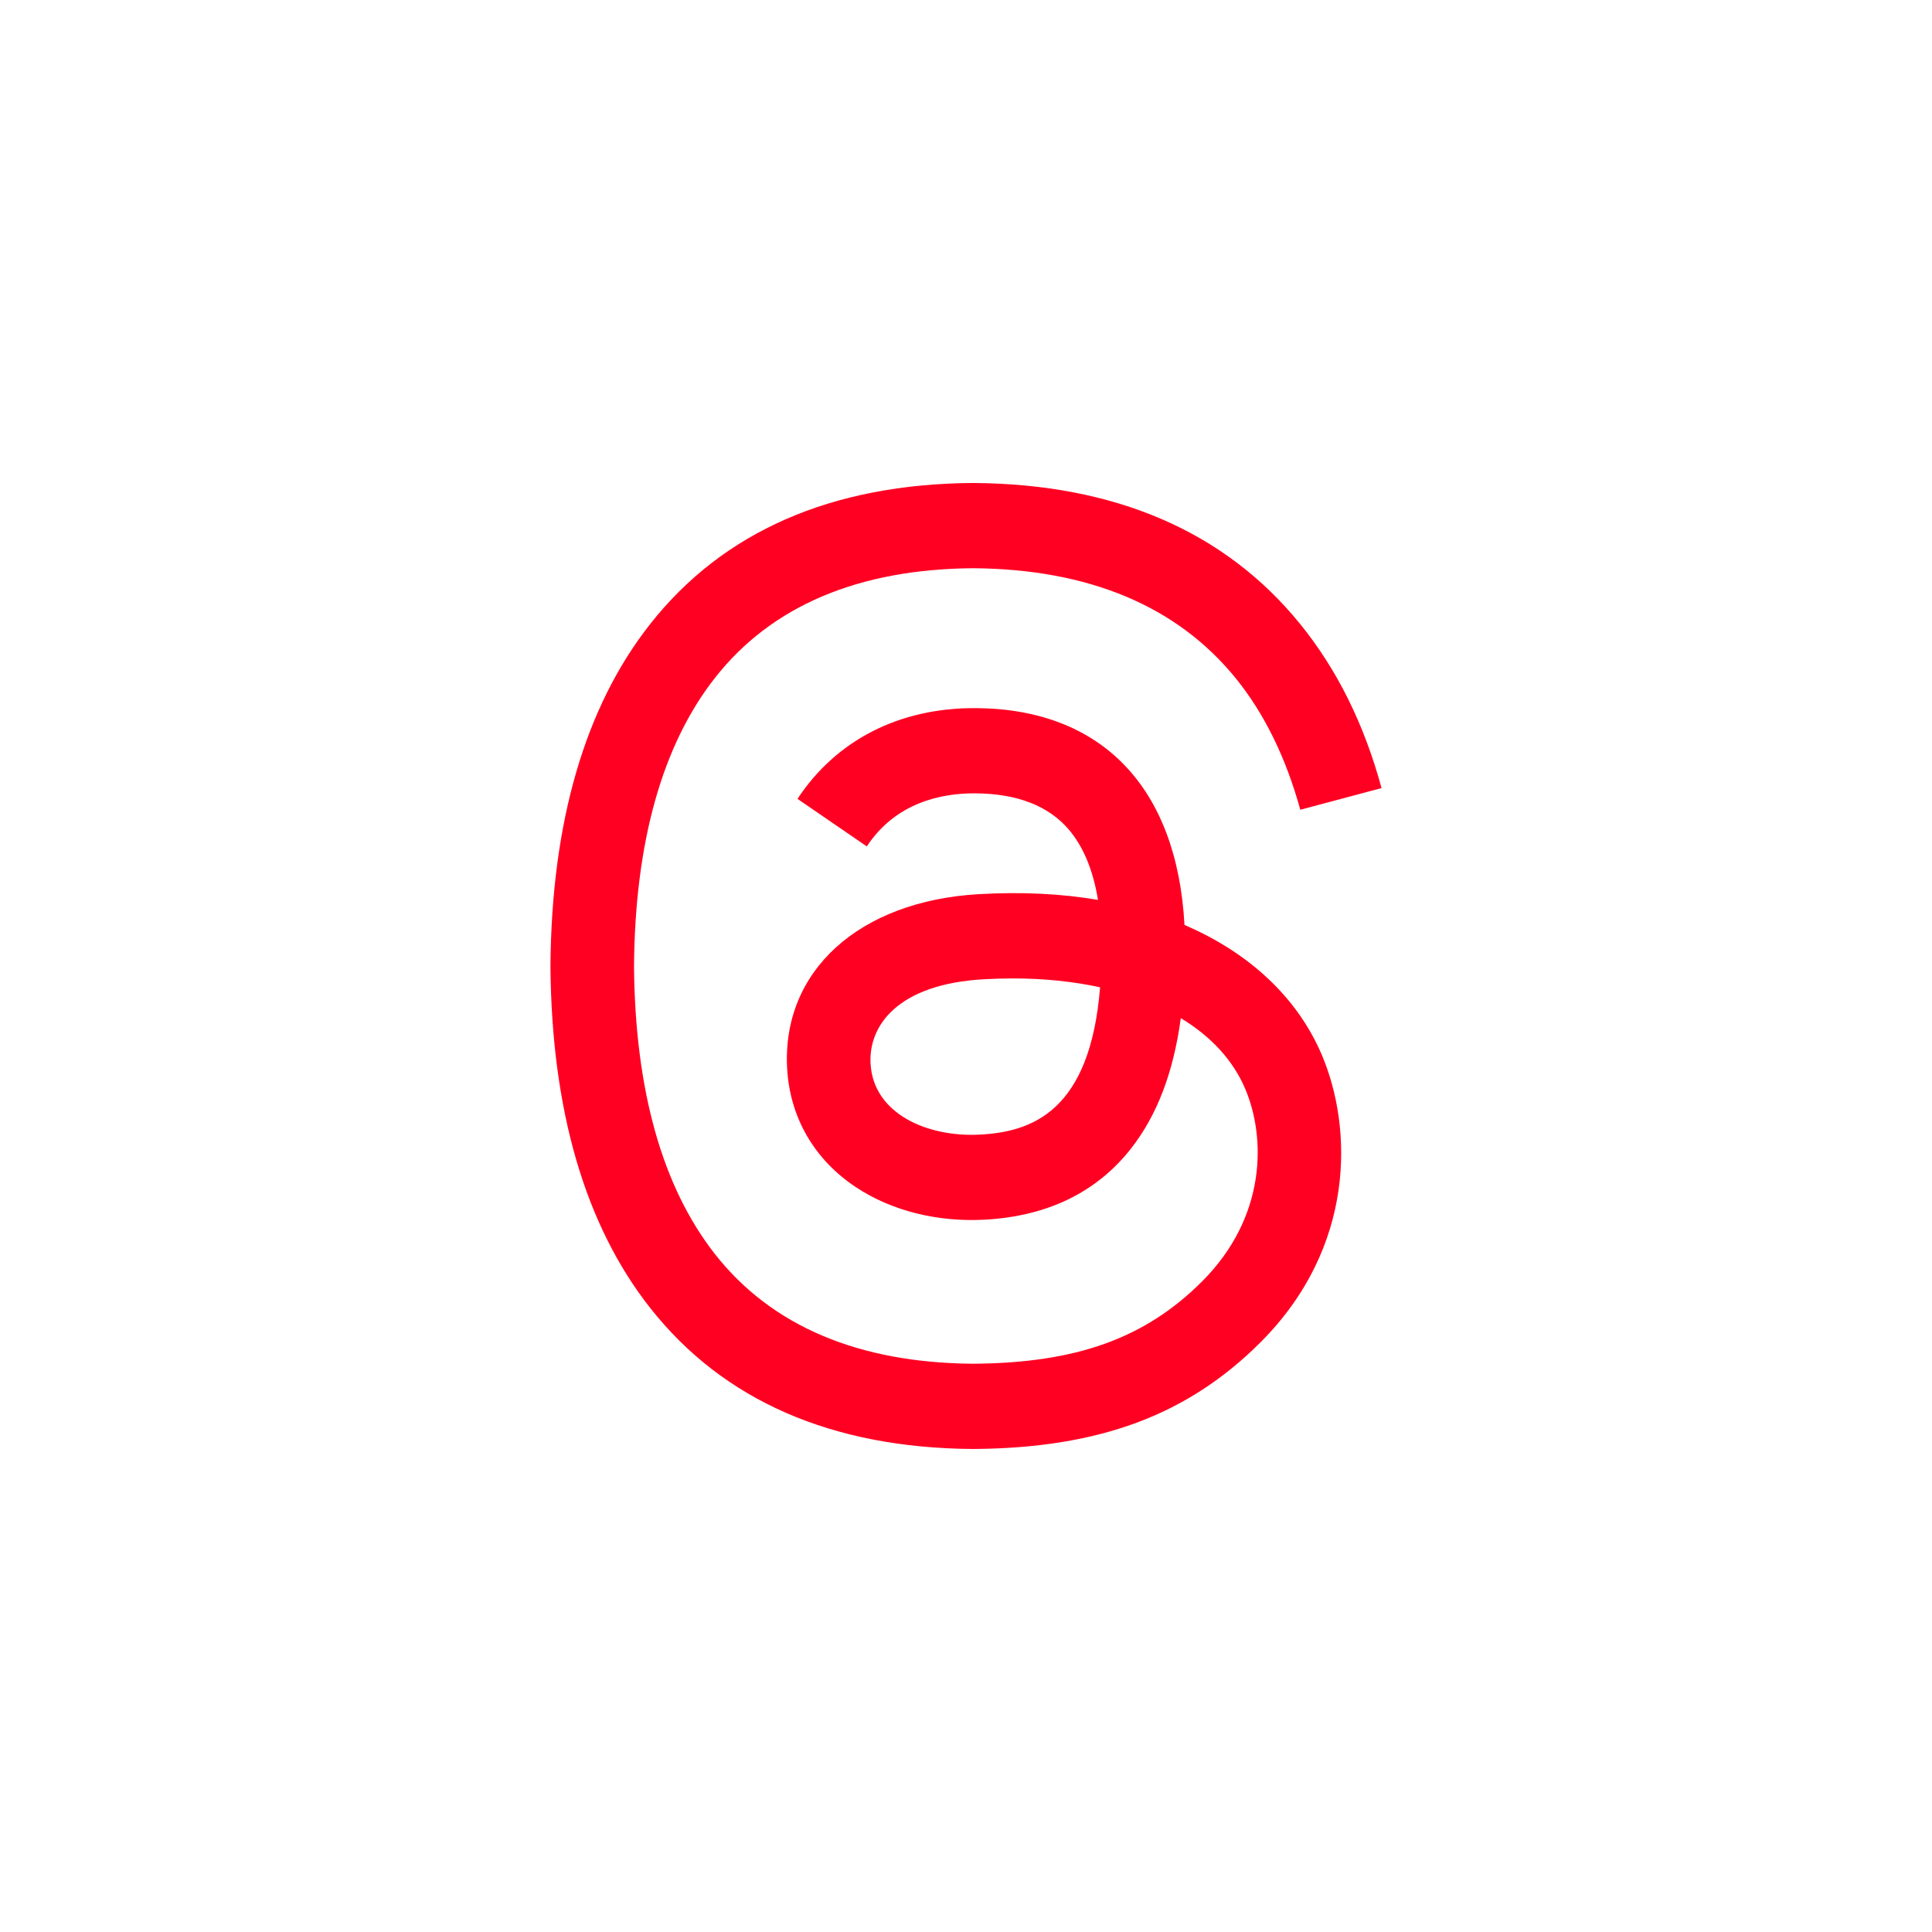 <?xml version="1.0" encoding="UTF-8"?>
<!-- Generator: Adobe Illustrator 27.9.0, SVG Export Plug-In . SVG Version: 6.00 Build 0)  -->
<svg xmlns="http://www.w3.org/2000/svg" xmlns:xlink="http://www.w3.org/1999/xlink" version="1.1" x="0px" y="0px" viewBox="0 0 1000 1000" style="enable-background:new 0 0 1000 1000;" xml:space="preserve">
<style type="text/css">
	.st0{fill:#FFFFFF;}
	.st1{fill-rule:evenodd;clip-rule:evenodd;fill:#FFFFFF;}
	.st2{fill:#FF0022;}
	.st3{fill-rule:evenodd;clip-rule:evenodd;fill:#FF0022;}
	.st4{fill:#FF0022;stroke:#FF0000;stroke-width:37.622;stroke-miterlimit:10;}
</style>
<g id="Ways_to_Get_Invloved_Icons">
</g>
<g id="SocialMediaIcons">
	<path class="st2" d="M619.65,481.74c-2.15-1.03-4.34-2.03-6.56-2.98c-3.86-71.11-42.72-111.82-107.96-112.24c-0.3,0-0.59,0-0.89,0   c-39.02,0-71.48,16.66-91.46,46.97l35.88,24.61c14.92-22.64,38.34-27.47,55.59-27.47c0.2,0,0.4,0,0.6,0   c21.48,0.14,37.69,6.38,48.19,18.56c7.64,8.87,12.74,21.12,15.27,36.59c-19.05-3.24-39.65-4.23-61.67-2.97   c-62.03,3.57-101.91,39.75-99.23,90.02c1.36,25.5,14.06,47.44,35.77,61.77c18.35,12.11,41.99,18.04,66.56,16.7   c32.44-1.78,57.89-14.16,75.65-36.79c13.48-17.19,22.01-39.46,25.78-67.53c15.46,9.33,26.92,21.61,33.25,36.37   c10.76,25.09,11.39,66.32-22.26,99.94c-29.48,29.45-64.91,42.19-118.46,42.58c-59.4-0.44-104.32-19.49-133.53-56.62   c-27.35-34.77-41.49-84.99-42.01-149.26c0.53-64.28,14.66-114.5,42.01-149.26c29.21-37.13,74.13-56.18,133.53-56.62   c59.83,0.44,105.54,19.59,135.86,56.89c14.87,18.3,26.08,41.3,33.47,68.13l42.05-11.22c-8.96-33.02-23.05-61.48-42.24-85.07   c-38.88-47.83-95.74-72.34-169-72.85h-0.29c-73.11,0.51-129.34,25.11-167.11,73.12c-33.61,42.73-50.95,102.18-51.53,176.7l0,0.18   l0,0.18c0.58,74.52,17.92,133.98,51.53,176.7c37.77,48.01,93.99,72.62,167.11,73.12h0.29c65-0.45,110.82-17.47,148.56-55.18   c49.38-49.34,47.9-111.18,31.62-149.14C672.35,518.46,650.09,496.34,619.65,481.74z M507.42,587.26   c-27.19,1.53-55.43-10.67-56.83-36.81c-1.03-19.38,13.79-41.01,58.49-43.58c5.12-0.3,10.14-0.44,15.08-0.44   c16.24,0,31.43,1.58,45.24,4.6C564.25,575.35,534.04,585.8,507.42,587.26z"></path>
</g>
</svg>
